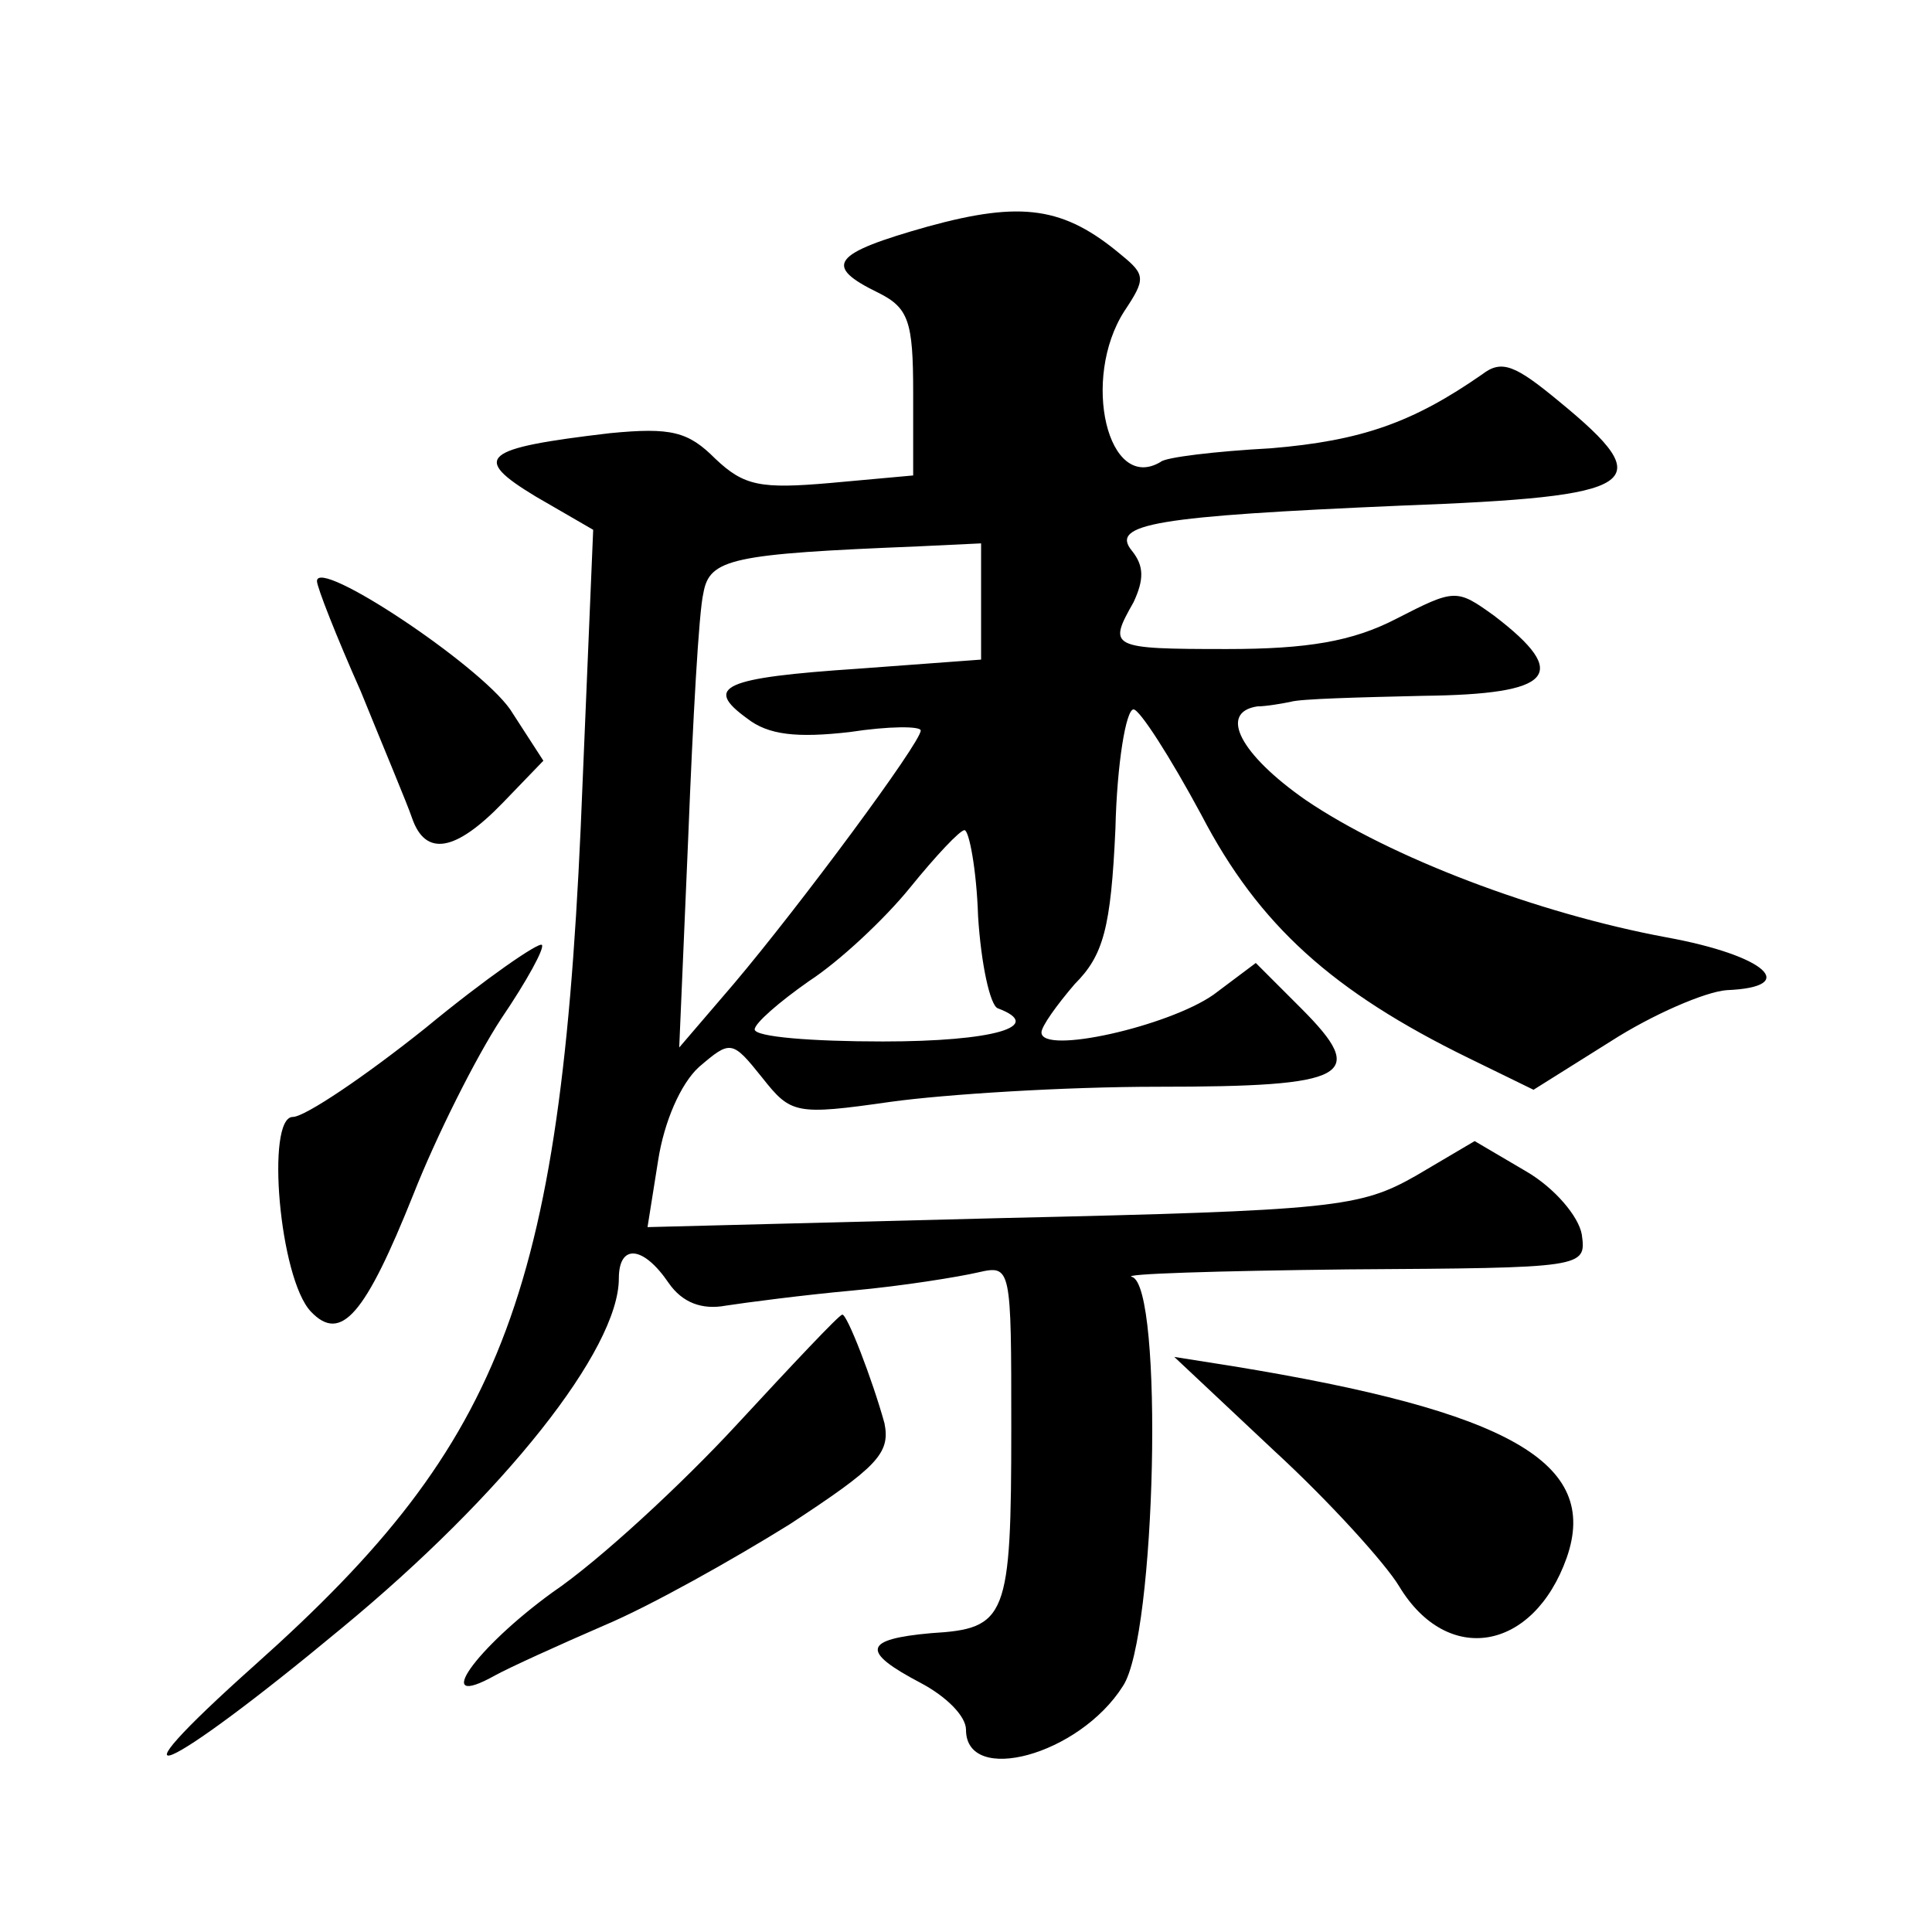 <?xml version="1.0" standalone="no"?>
<!DOCTYPE svg PUBLIC "-//W3C//DTD SVG 20010904//EN"
 "http://www.w3.org/TR/2001/REC-SVG-20010904/DTD/svg10.dtd">
<svg version="1.0" xmlns="http://www.w3.org/2000/svg"
 width="128pt" height="128pt" viewBox="0 0 128 128"
 preserveAspectRatio="xMidYMid meet">
<g transform="translate(0,128) scale(0.1,-0.1)"
fill="#0" stroke="none">
<path d="M615 1130 c-64 -18 -70 -26 -33 -44 20 -10 23 -19 23 -66 l0 -55 -55 -5
c-46 -4 -57 -2 -76 16 -18 18 -29 21 -70 17 -85 -10 -92 -16 -49 -42 l38 -22 -7
-167 c-13 -337 -50 -436 -217 -585 -103 -92 -61 -74 57 24 108 89 184 185 184 232
0 23 16 22 33 -3 9 -13 22 -18 38 -15 13 2 51 7 84 10 33 3 70 9 83 12 22 5 22
4 22 -103 0 -126 -3 -133 -53 -136 -45 -4 -47 -12 -7 -33 17 -9 30 -22 30 -31 0
-37 75 -17 104 29 22 33 27 265 6 271 -8 2 56 4 143 5 157 1 158 1 155 23 -2 12
-18 31 -37 42 l-34 20 -39 -23 c-37 -21 -54 -23 -274 -28 l-235 -6 7 44 c4 26 15
51 27 62 21 18 22 18 42 -7 19 -24 22 -25 85 -16 36 5 115 10 177 10 127 0 140
7 95 52 l-30 30 -28 -21 c-30 -21 -114 -40 -114 -25 0 4 10 18 22 32 19 19 24 37
27 103 1 43 7 79 12 79 4 0 24 -31 45 -70 38 -73 87 -117 177 -161 l43 -21 51 32
c28 18 63 33 77 34 49 2 26 23 -40 35 -86 16 -183 53 -239 91 -43 30 -58 58 -32
62 6 0 17 2 22 3 6 2 45 3 88 4 86 1 98 14 47 53 -25 18 -26 18 -65 -2 -29 -15
-59 -20 -112 -20 -78 0 -79 1 -62 31 7 15 7 24 -1 34 -15 18 16 23 178 30 160 6
172 14 105 69 -29 24 -38 28 -51 18 -46 -32 -80 -44 -140 -49 -37 -2 -70 -6 -73
-9 -35 -21 -53 55 -24 100 14 21 14 24 -2 37 -38 32 -66 36 -128 19z m35 -249 l0
-38 -81 -6 c-90 -6 -103 -12 -74 -33 14 -11 33 -13 68 -9 26 4 47 4 47 1 0 -8 -80
-116 -124 -168 l-36 -42 6 140 c3 76 7 149 10 161 4 23 19 26 142 31 l42 2 0 -39z
m-2 -208 c2 -32 8 -59 13 -61 32 -12 -3 -22 -76 -22 -47 0 -85 3 -85 8 0 4 16 18
36 32 20 13 50 41 67 62 17 21 33 38 36 38 3 0 8 -26 9 -57z M210 895 c0 -4 13
-37 29 -73 15 -37 31 -75 34 -84 9 -26 29 -22 60 10 l27 28 -22 34 c-21 30 -128
101 -128 85z M282 599 c-40 -32 -80 -59 -88 -59 -18 0 -9 -107 12 -129 20 -21 36
-2 68 78 15 38 41 90 58 116 17 25 29 47 27 49 -2 2 -37 -22 -77 -55z M488 336
c-36 -39 -91 -90 -122 -111 -51 -37 -81 -79 -38 -55 9 5 42 20 72 33 31 13 86 44
123 67 58 38 67 47 63 67 -8 29 -25 73 -28 72 -2 0 -33 -33 -70 -73z M844 319 c37
-34 74 -75 83 -90 32 -53 89 -43 111 19 22 63 -38 97 -222 127 l-38 6 66 -62z"/>
</g>
</svg>
